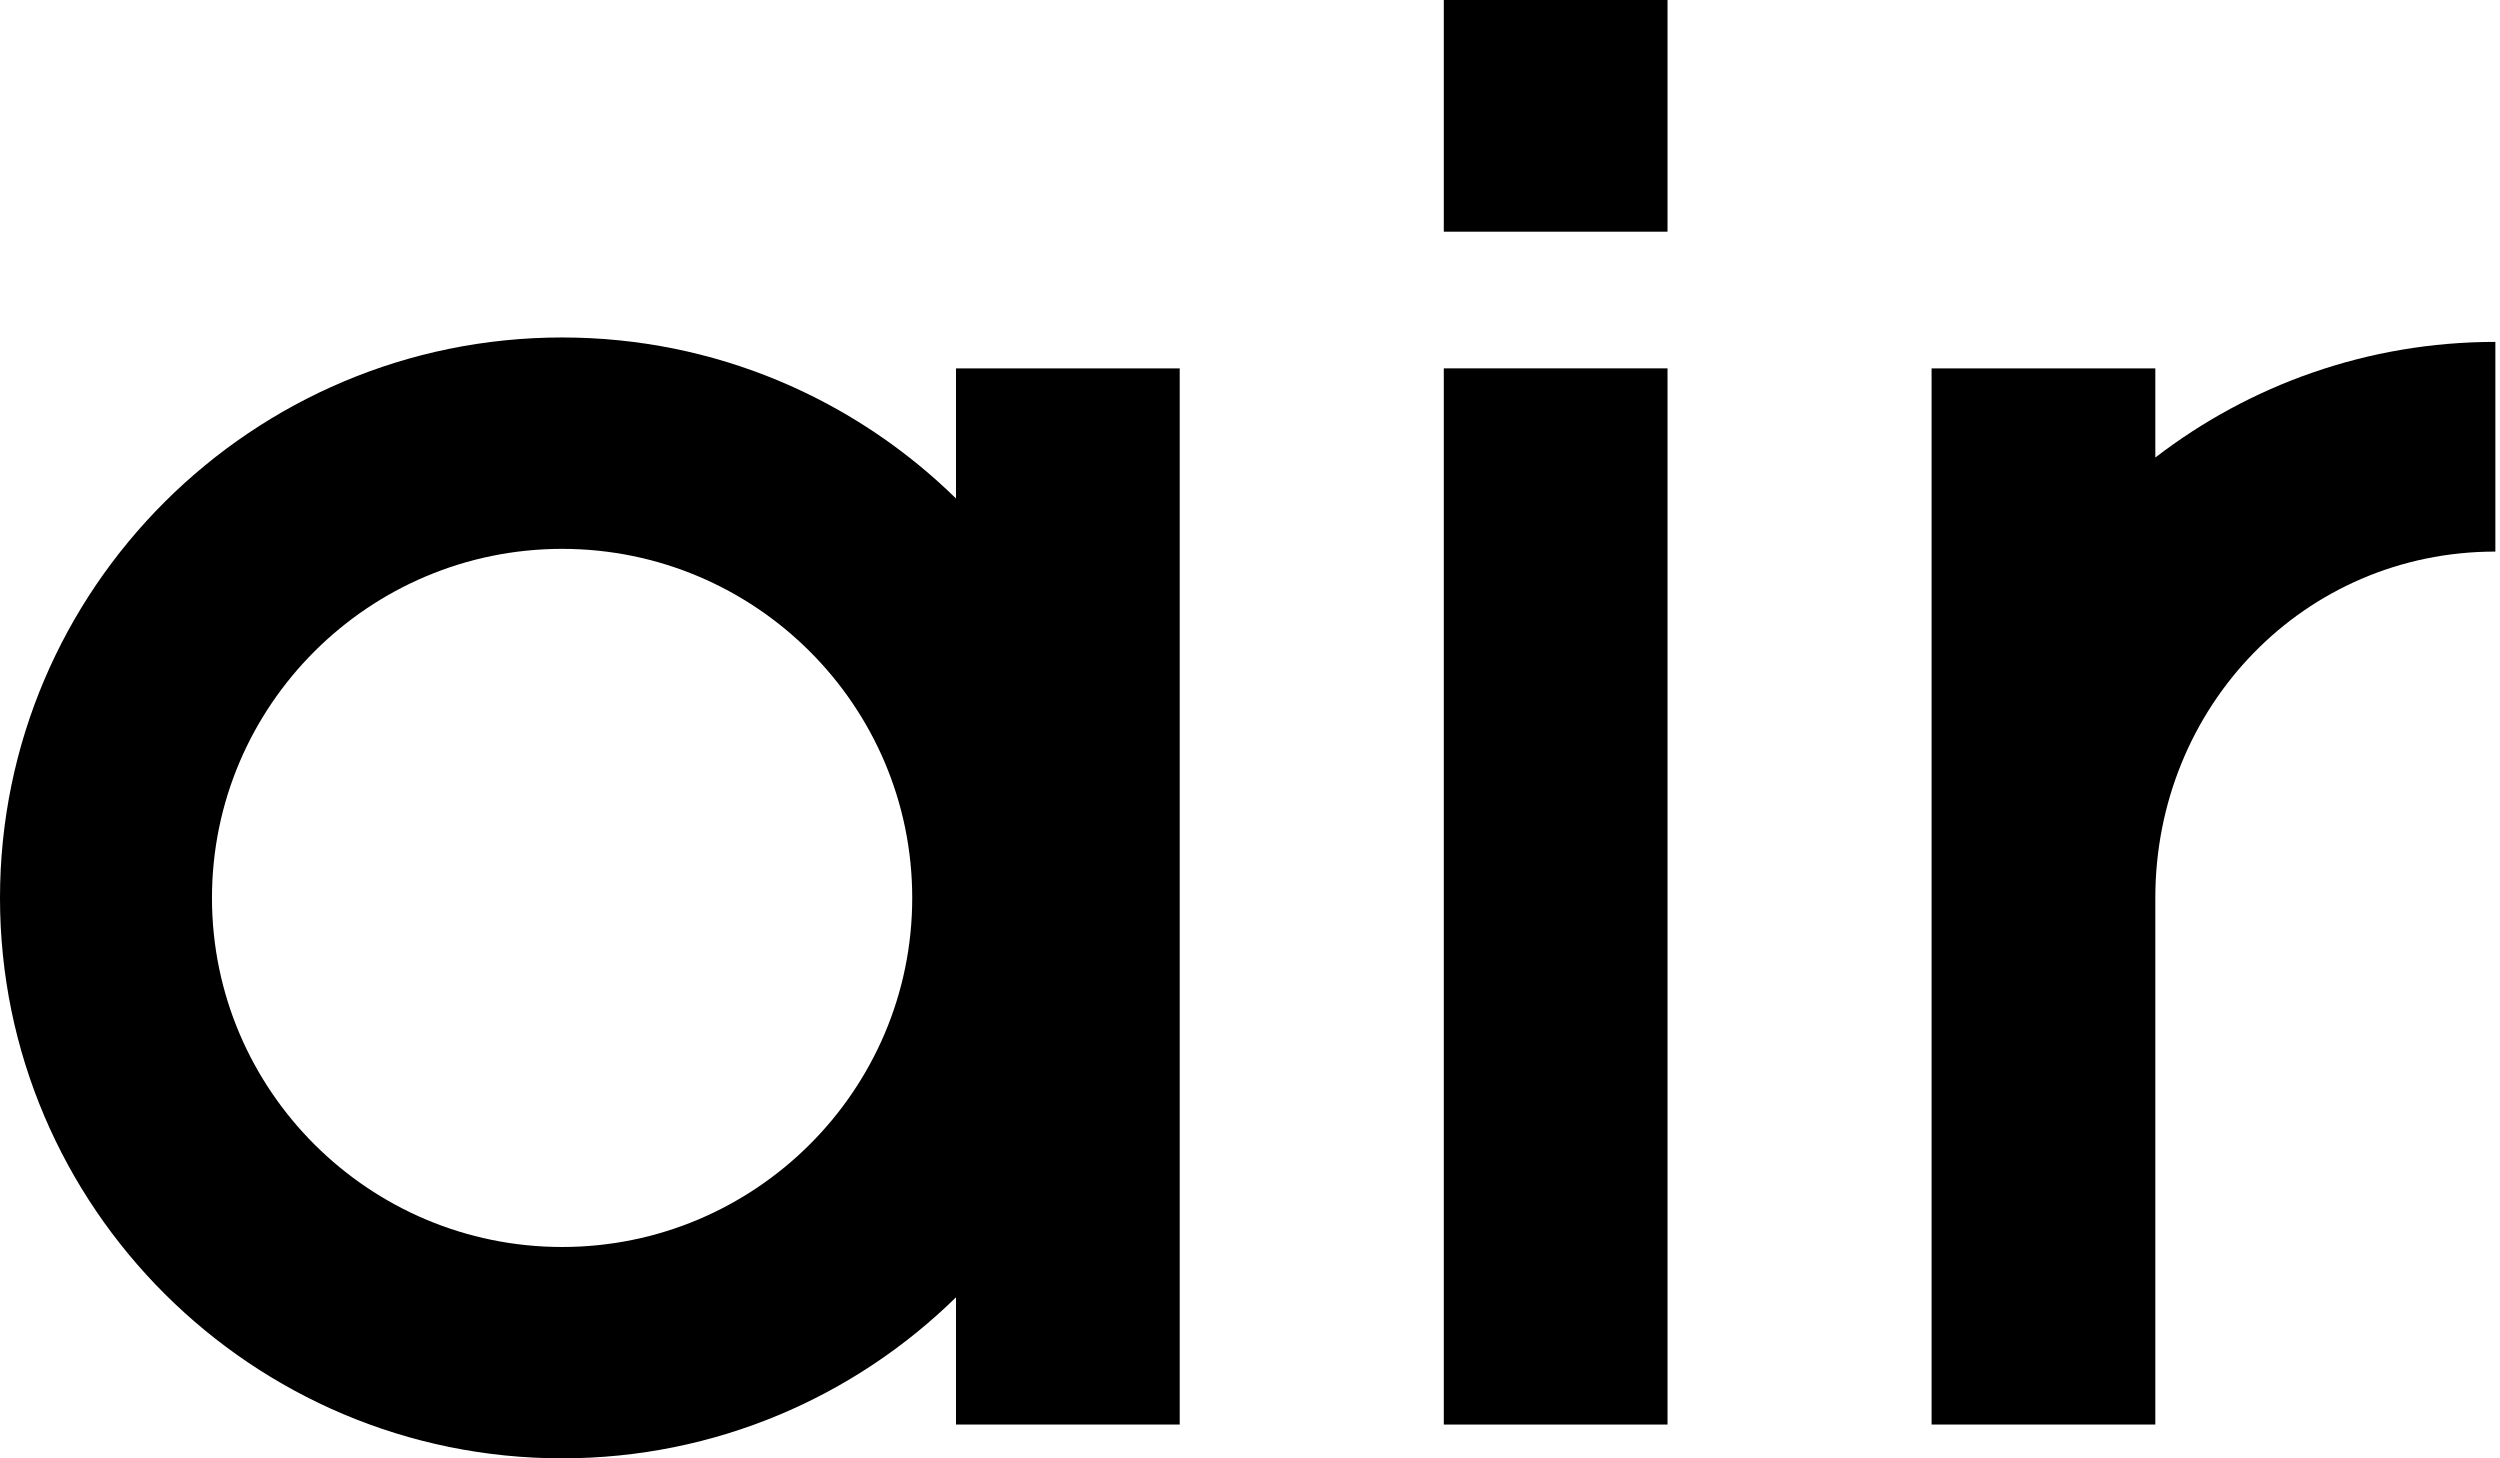 <svg width="156" height="91" viewBox="0 0 156 91" fill="none" xmlns="http://www.w3.org/2000/svg">
<path d="M59.654 22.986V31.105C53.32 24.896 44.64 21.058 35.077 21.058C15.736 21.058 0 36.747 0 56.031C0 75.314 15.736 91 35.077 91C44.64 91 53.32 87.162 59.654 80.953V88.892H73.614V22.986H59.654ZM35.077 77.812C23.029 77.812 13.227 68.04 13.227 56.031C13.227 44.021 23.029 34.249 35.077 34.249C47.124 34.249 56.923 44.021 56.923 56.031C56.923 68.04 47.122 77.812 35.077 77.812Z" fill="black"/>
<path d="M104.053 22.986H90.093V88.892H104.053V22.986Z" fill="black"/>
<path d="M104.053 0H90.093V14.457H104.053V0Z" fill="black"/>
<path d="M134.492 28.55V22.987H120.531V88.893H134.492V56.029C134.492 44.112 143.759 34.419 155.711 34.419V21.334C147.73 21.334 140.37 24.027 134.492 28.55Z" fill="black"/>
</svg>
